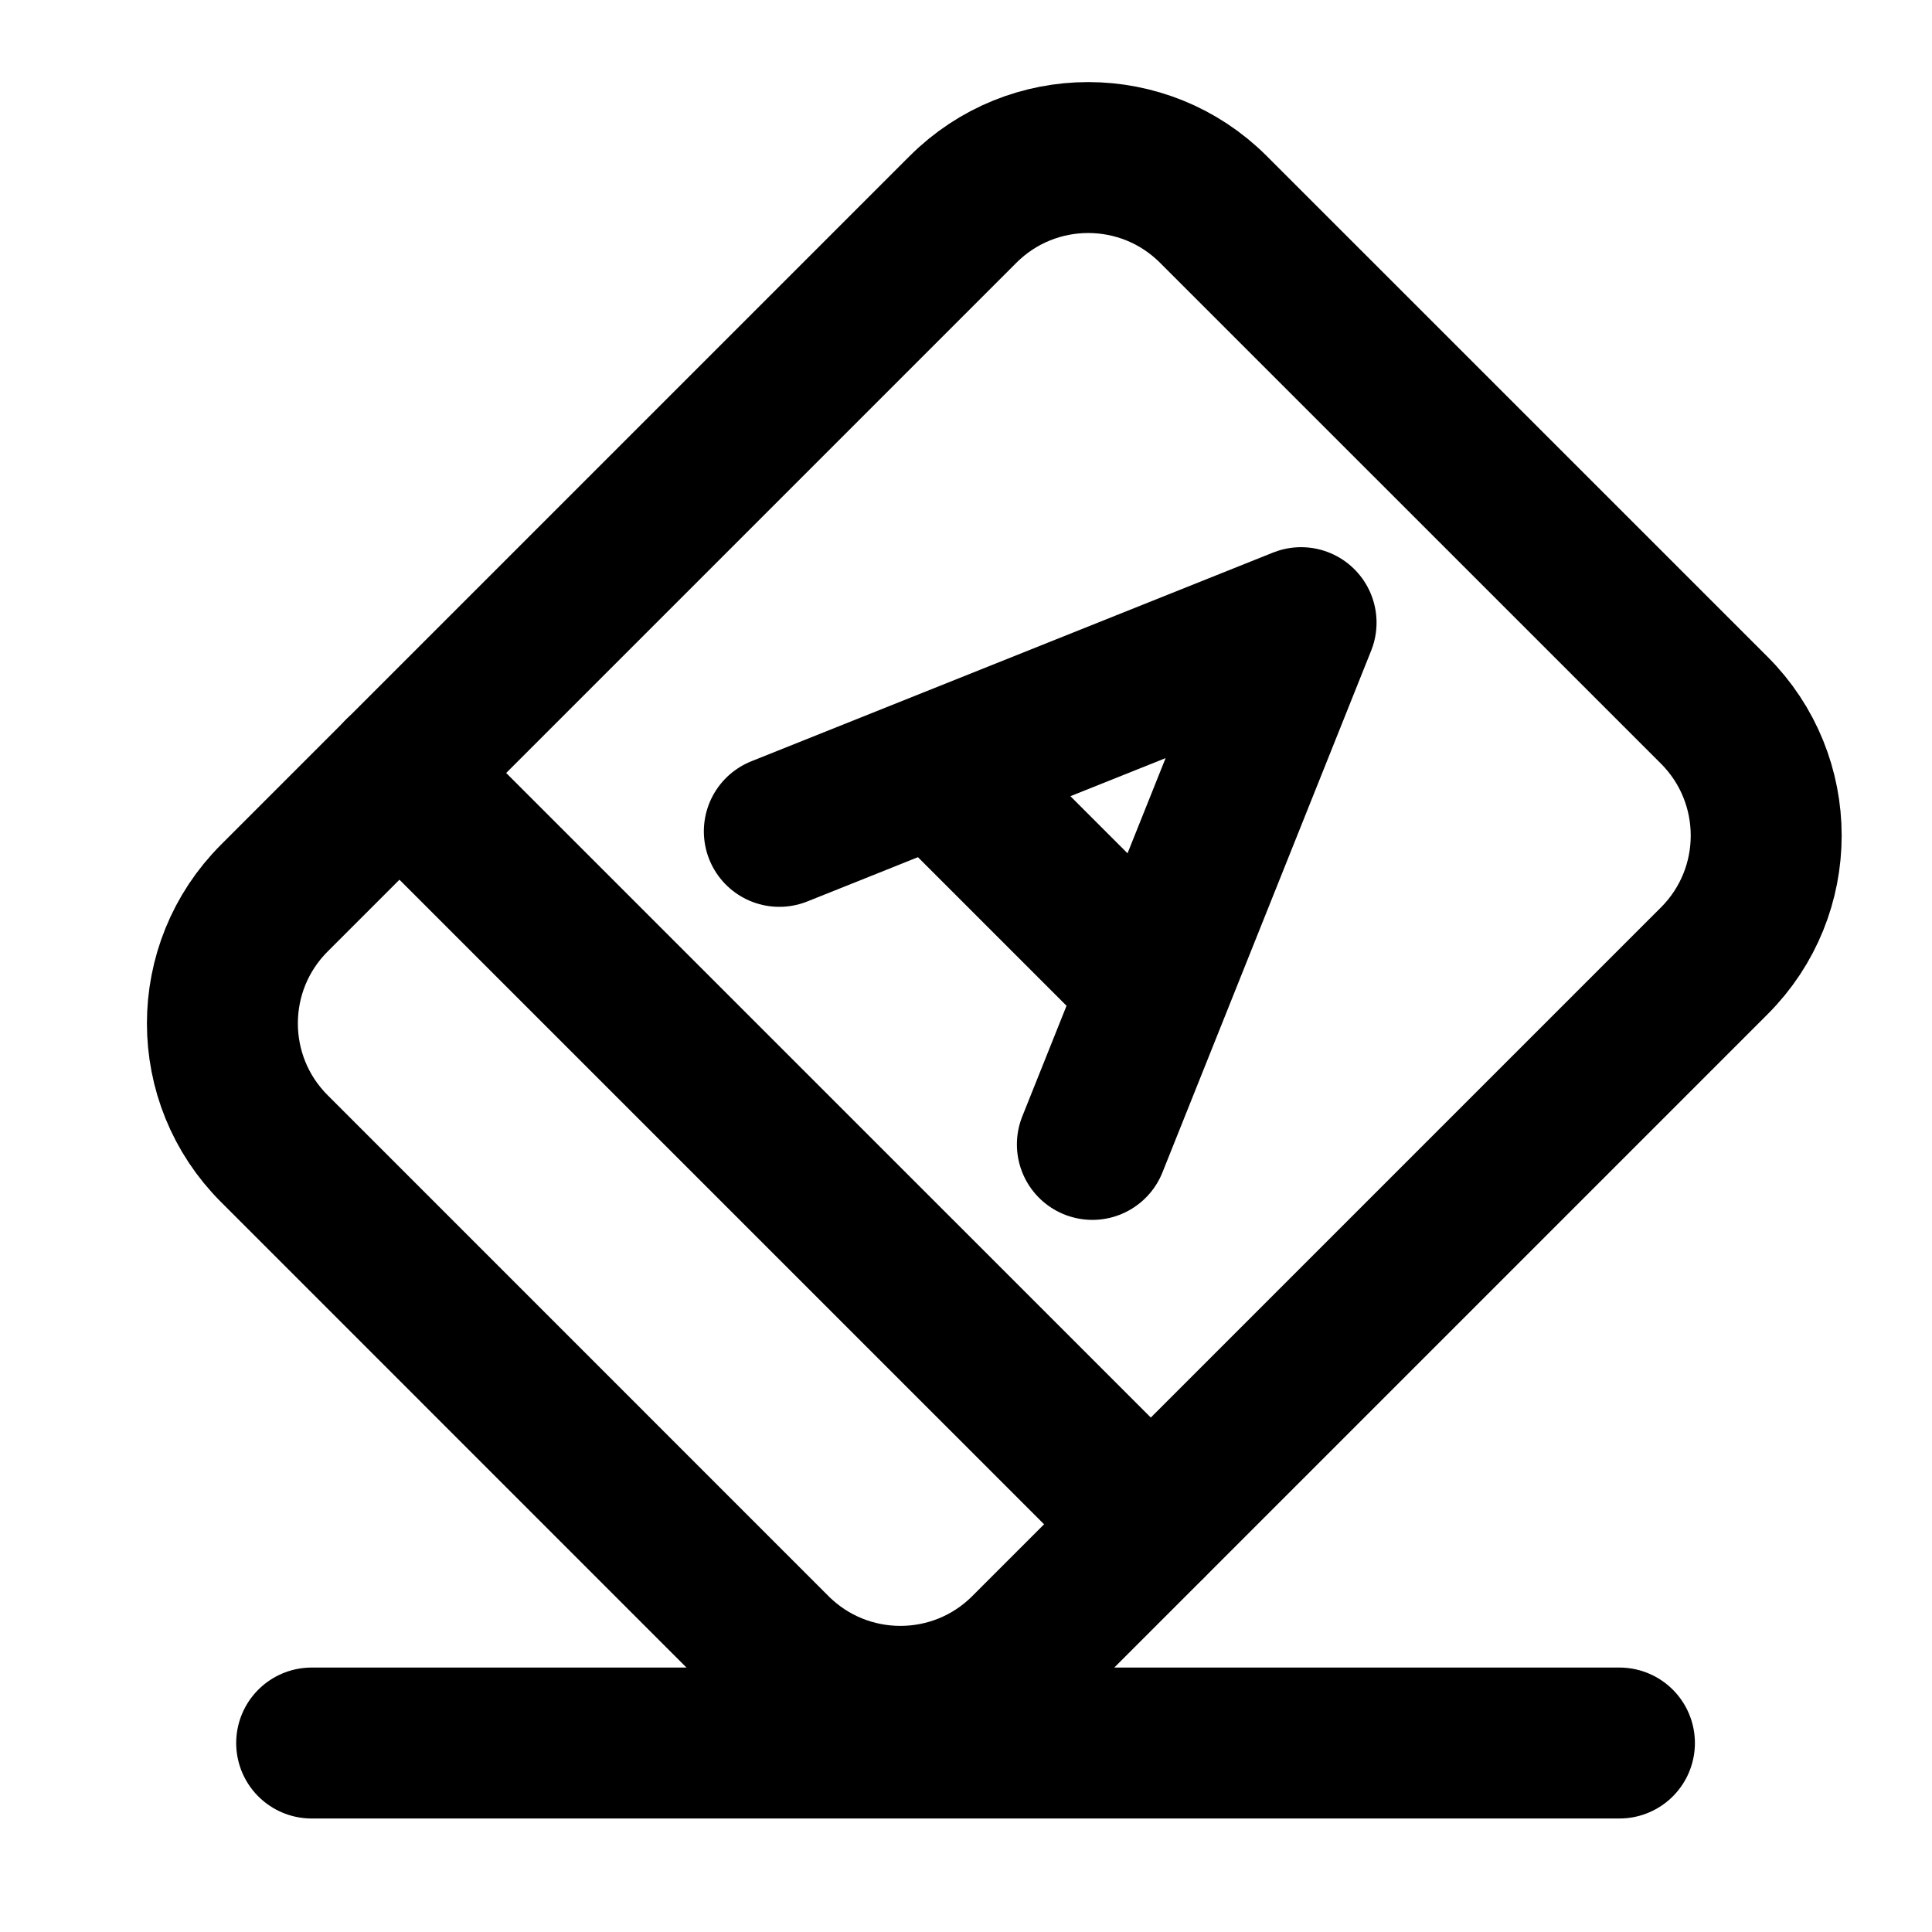 <svg width="32" height="32" viewBox="0 0 32 32" fill="none" xmlns="http://www.w3.org/2000/svg">
<path d="M5.162 28.87L26.823 28.87" stroke="black" stroke-width="2.5" stroke-linecap="round" stroke-linejoin="round"/>
<path d="M4.543 19.024C3.397 17.879 3.397 16.022 4.543 14.876L15.95 3.469C17.096 2.323 18.953 2.323 20.098 3.469L28.395 11.765C29.54 12.911 29.54 14.768 28.395 15.913L16.987 27.321C15.842 28.466 13.985 28.466 12.839 27.321L4.543 19.024Z" stroke="black" stroke-width="2.5"/>
<path d="M6.615 12.802L19.06 25.246" stroke="black" stroke-width="2.5" stroke-linecap="round" stroke-linejoin="round"/>
<path d="M12.908 13.77L21.55 10.313L18.093 18.955" stroke="black" stroke-width="2.5" stroke-linecap="round" stroke-linejoin="round"/>
<path d="M15.65 12.876L18.913 16.139" stroke="black" stroke-width="2.5" stroke-linecap="round" stroke-linejoin="round"/>
</svg>
